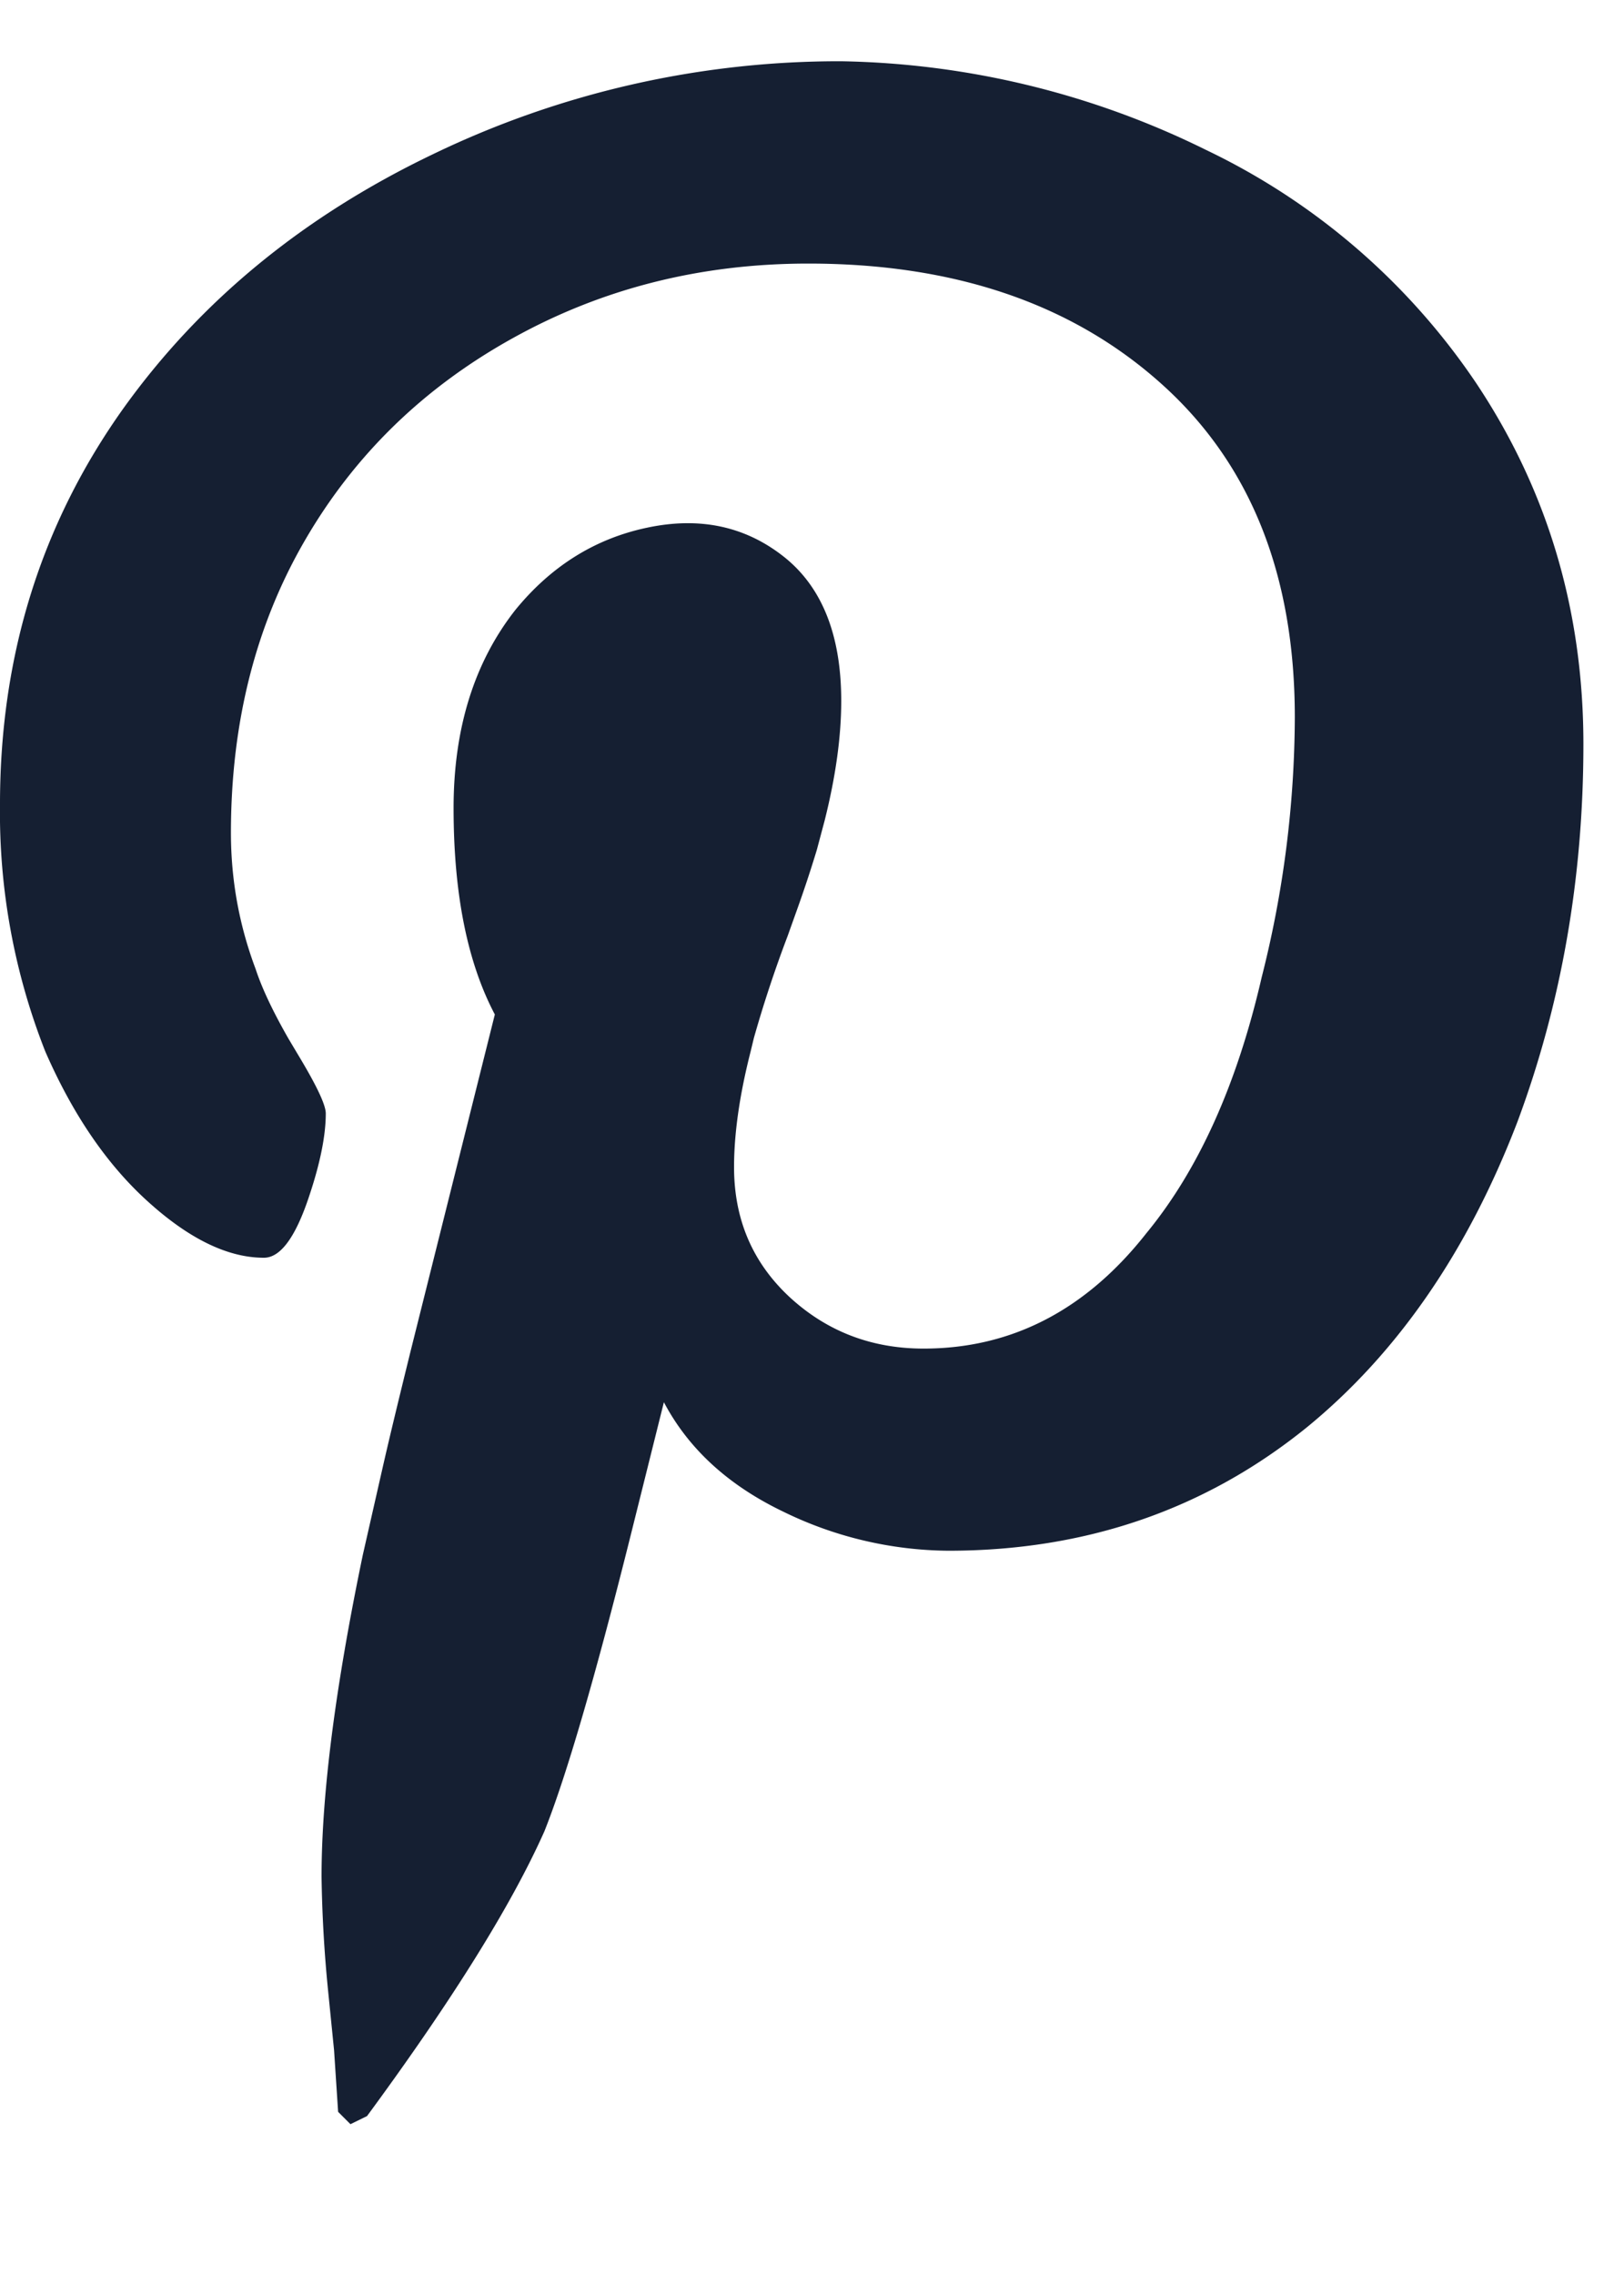 <svg width="10" height="14" viewBox="0 0 10 14" xmlns="http://www.w3.org/2000/svg"><g id="Page-1" stroke="none" stroke-width="1" fill="none" fill-rule="evenodd"><g id="Home" transform="translate(-1239 -5061)" fill="#151F32" fill-rule="nonzero"><path d="M1244.18 5061.377a5.265 5.265 0 012.247.546 4.173 4.173 0 011.663 1.435c.44.66.66 1.4.66 2.222 0 .82-.135 1.595-.406 2.323-.305.795-.737 1.422-1.295 1.879-.626.507-1.363.761-2.21.761a2.35 2.35 0 01-1.015-.24c-.338-.162-.584-.386-.736-.674l-.203.813c-.22.88-.398 1.49-.533 1.828-.204.457-.568 1.04-1.092 1.752l-.102.05-.076-.076-.025-.38-.038-.378a8.19 8.19 0 01-.039-.689c0-.508.085-1.168.254-1.98l.125-.55c.048-.21.105-.443.169-.703l.519-2.073c-.17-.322-.254-.745-.254-1.27 0-.49.127-.897.38-1.219.22-.27.492-.44.813-.507.322-.068.601-.009.838.177s.356.483.356.889c0 .22-.034.465-.102.736l-.048.18a7.69 7.69 0 01-.125.377l-.055.154a7.584 7.584 0 00-.208.628l-.02.083c-.069.27-.102.508-.102.711 0 .322.114.588.342.8.229.211.504.317.825.317.542 0 1-.237 1.372-.71.321-.39.558-.915.71-1.575a6.579 6.579 0 00.204-1.6c0-.88-.275-1.565-.826-2.056-.55-.491-1.273-.736-2.17-.736-.66 0-1.266.152-1.816.457-.55.304-.977.719-1.282 1.244-.305.524-.457 1.125-.457 1.802 0 .288.05.567.152.838.04.122.109.266.203.43l.077.129c.101.17.152.28.152.33 0 .135-.034.305-.102.508-.084.254-.177.38-.279.38-.22 0-.457-.114-.71-.342-.255-.229-.466-.538-.636-.927a4.003 4.003 0 01-.279-1.523c0-.914.254-1.727.762-2.438.474-.66 1.108-1.18 1.904-1.561a5.75 5.75 0 012.514-.572z" id="icon--pinterest"/></g></g></svg>